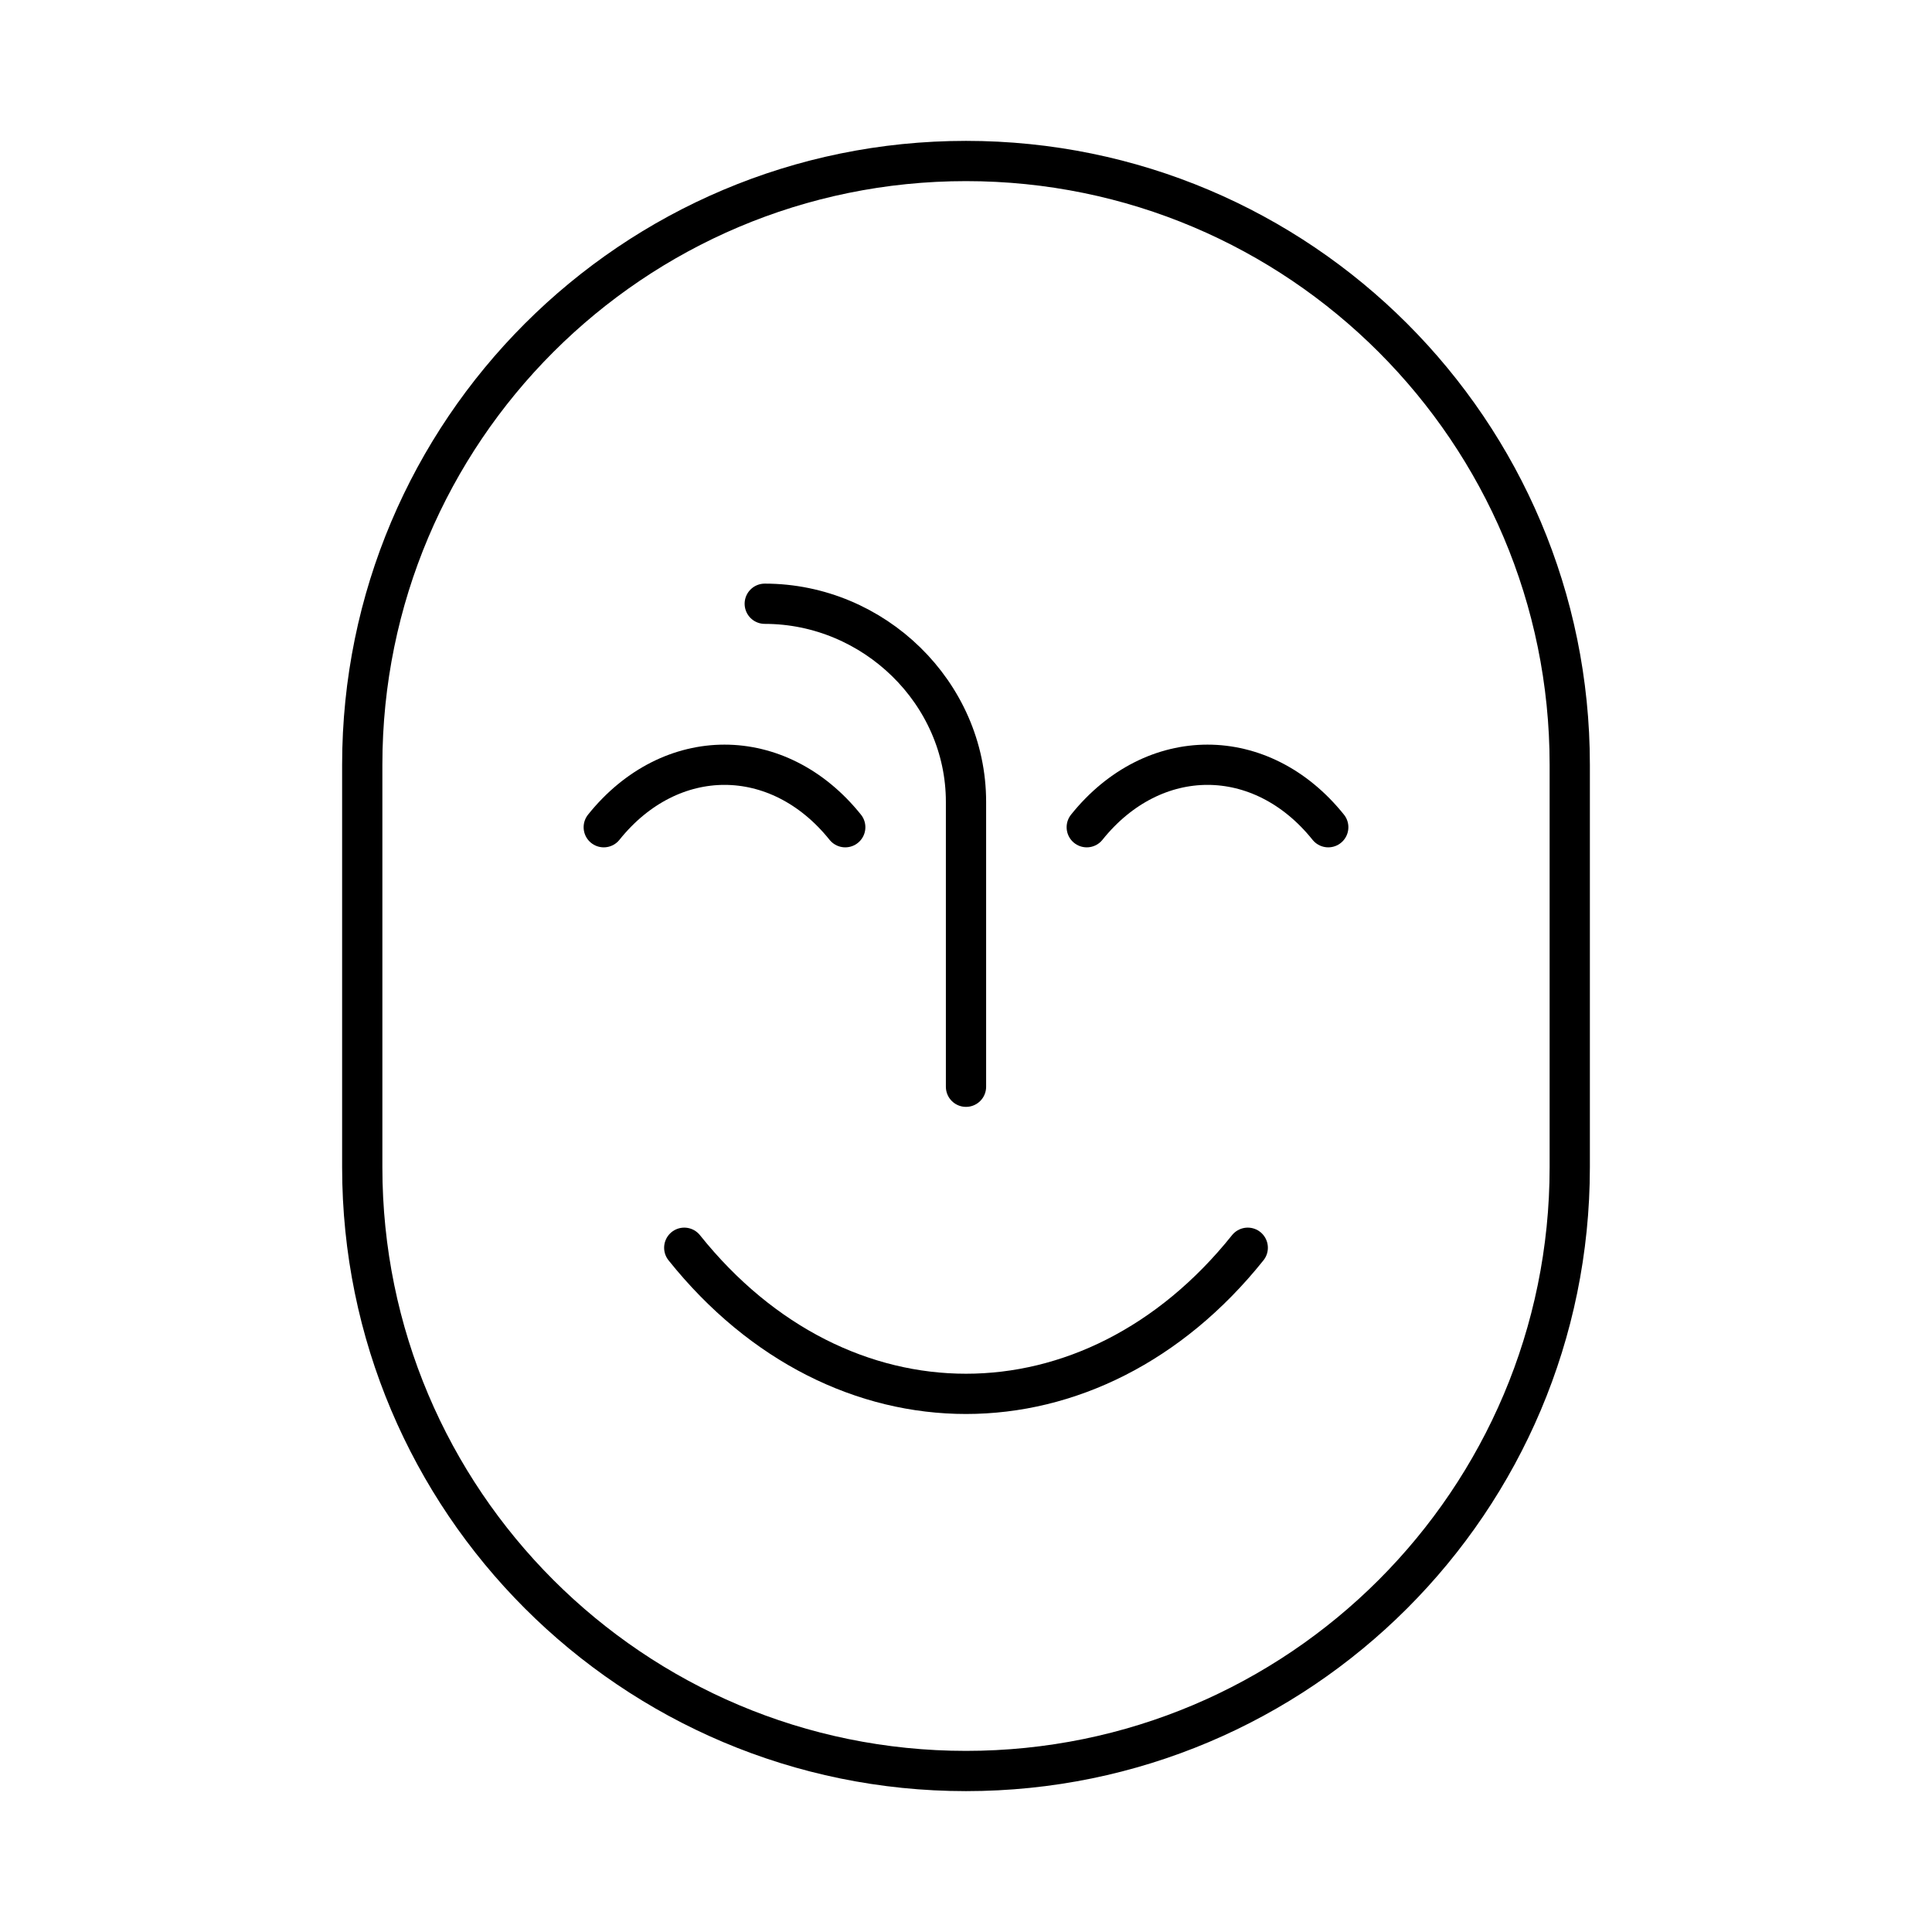 <svg width="48" height="48" viewBox="0 0 48 48" fill="none" xmlns="http://www.w3.org/2000/svg">
<path d="M39 19C39 10.716 32.284 4 24 4C15.716 4 9 10.716 9 19V29C9 37.284 15.716 44 24 44C32.284 44 39 37.284 39 29V19Z" stroke="black" stroke-miterlimit="10" stroke-linecap="round"/>
<path d="M24 27V19.922C24 17.212 21.71 15 19 15" stroke="black" stroke-miterlimit="10" stroke-linecap="round"/>
<path d="M17 31C20.87 35.84 27.13 35.84 31 31" stroke="black" stroke-miterlimit="10" stroke-linecap="round"/>
<path d="M21 20.552C19.34 18.483 16.66 18.483 15 20.552" stroke="black" stroke-miterlimit="10" stroke-linecap="round"/>
<path d="M33 20.552C31.34 18.483 28.66 18.483 27 20.552" stroke="black" stroke-miterlimit="10" stroke-linecap="round"/>
</svg>
